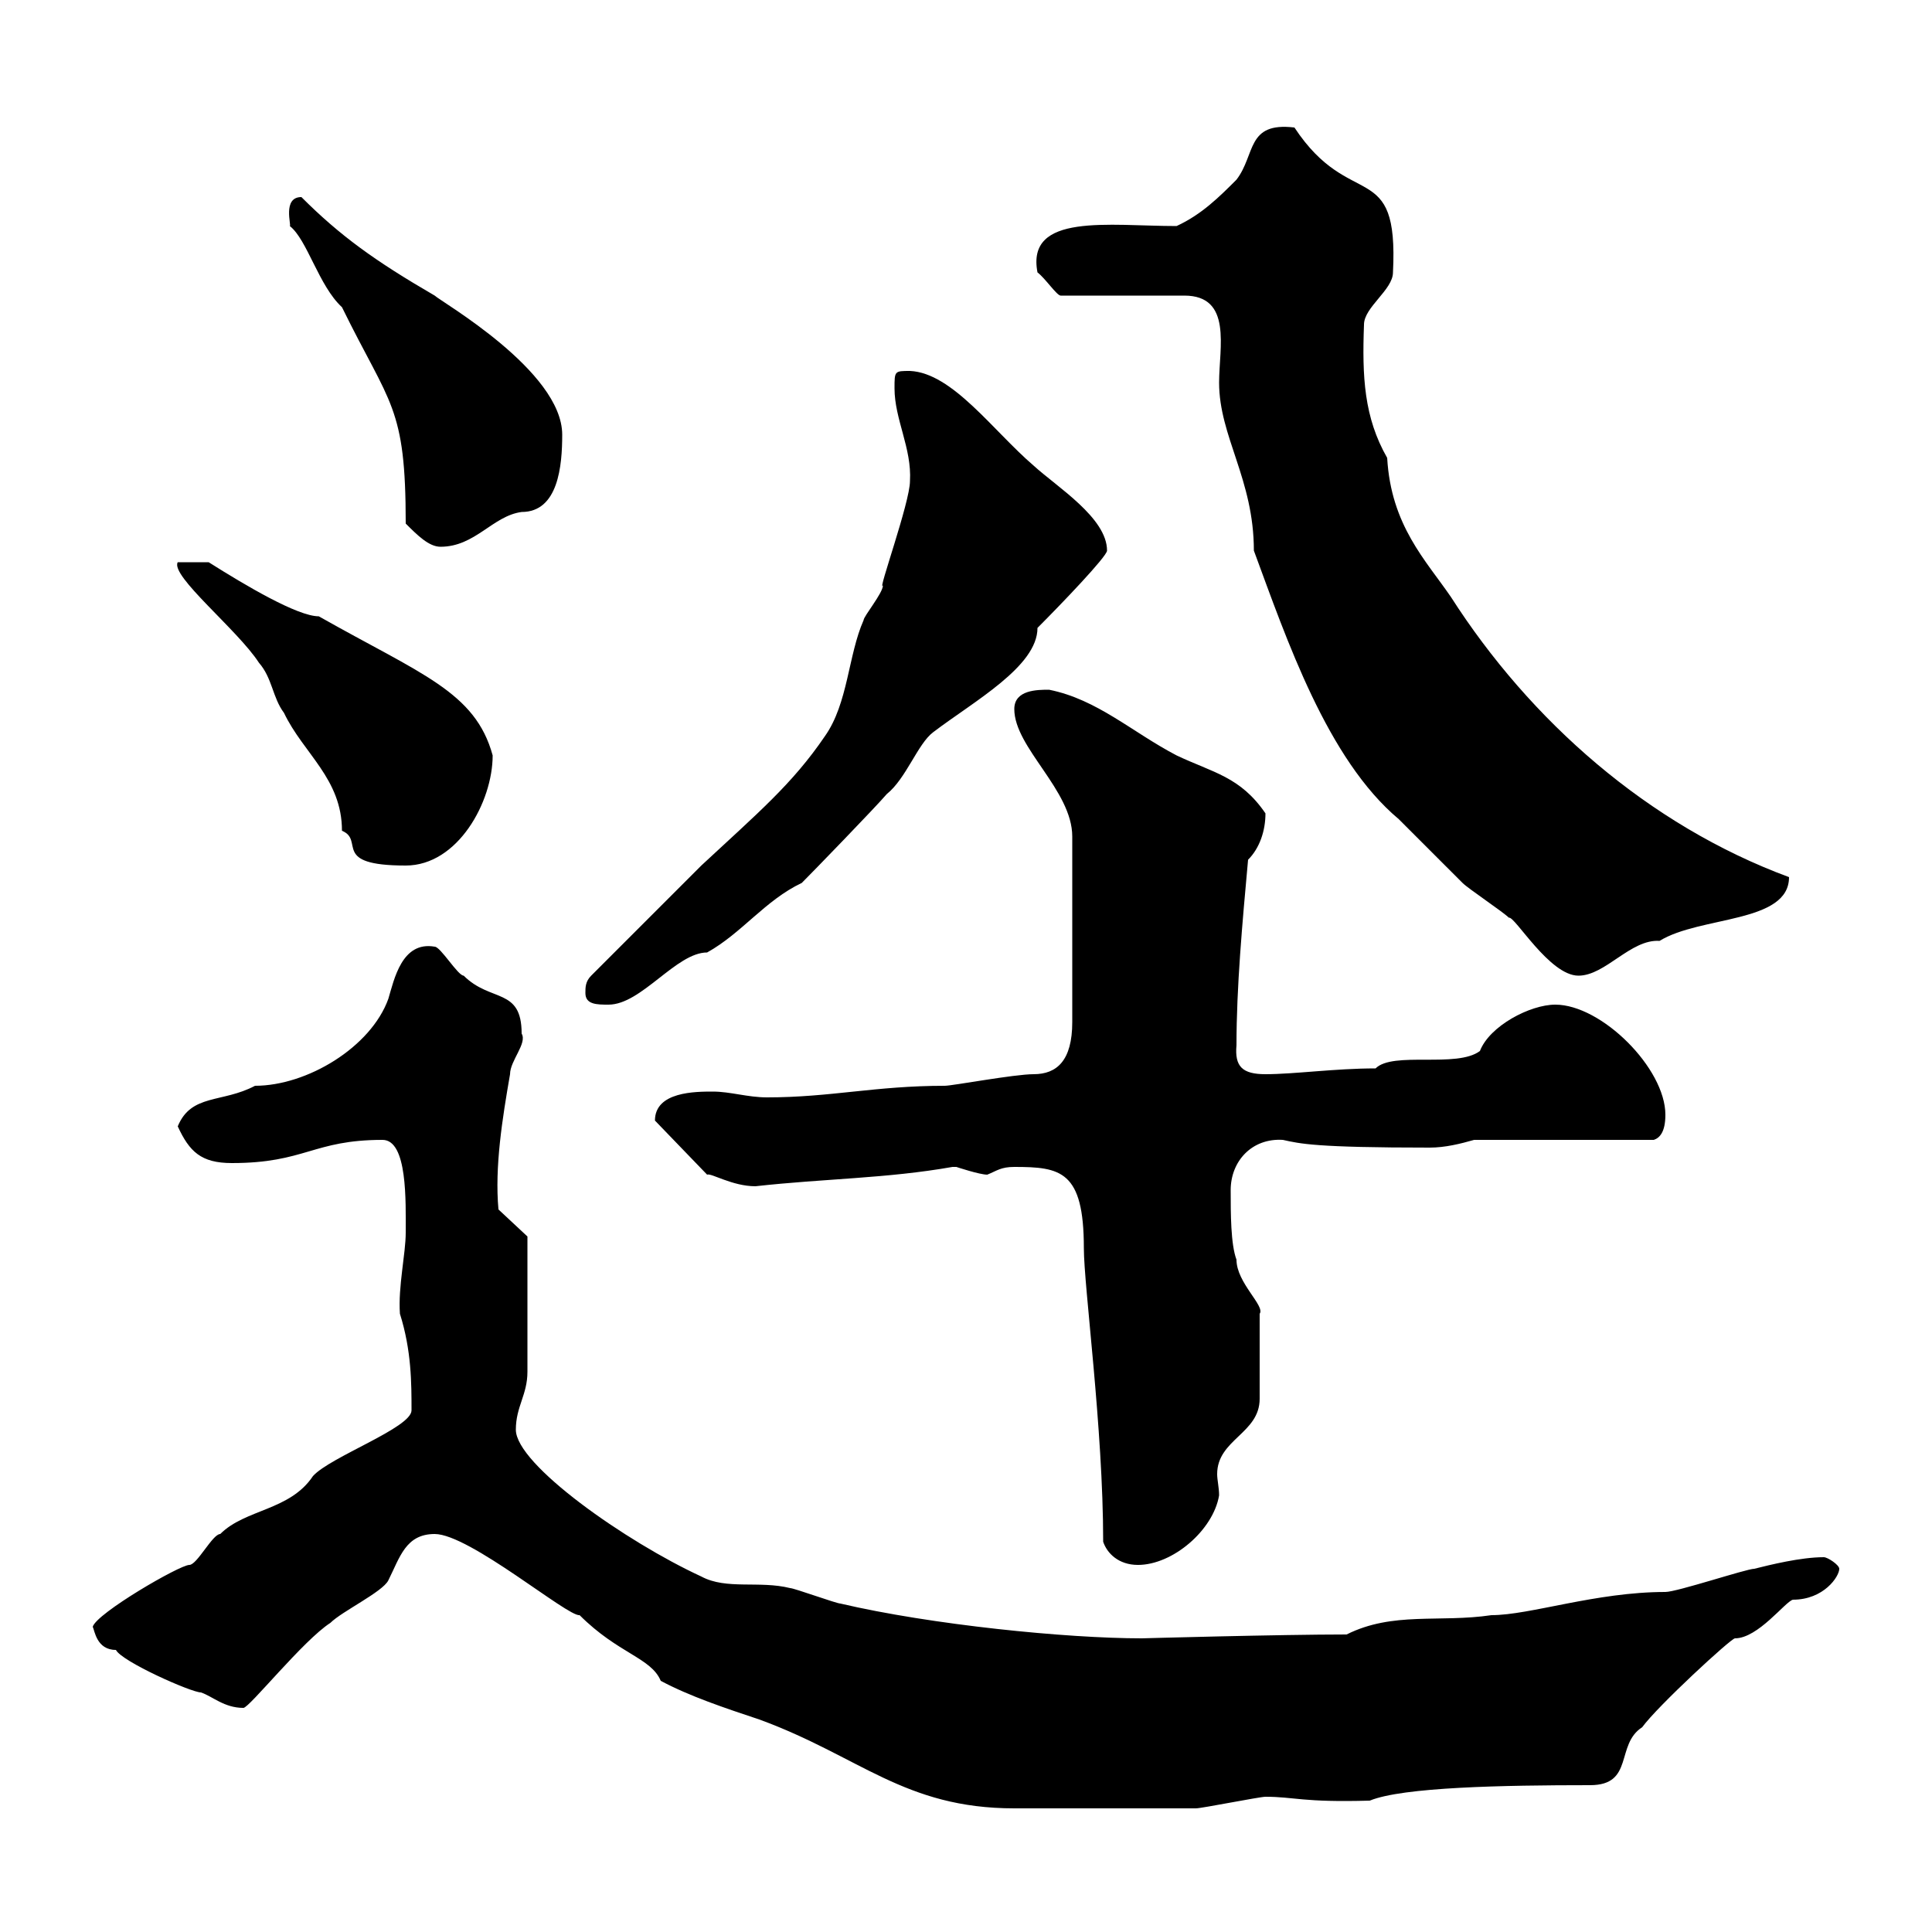 <svg xmlns="http://www.w3.org/2000/svg" xmlns:xlink="http://www.w3.org/1999/xlink" width="300" height="300"><path d="M67.50 238.20C72.90 238.20 88.20 251.10 90 250.80C96 256.80 101.10 257.40 102.60 261C107.10 263.40 112.50 265.20 117.90 267C133.50 272.70 140.40 280.80 157.50 280.80C164.70 280.80 181.80 280.80 185.70 280.80C186.60 280.80 195.60 279 196.50 279C201 279 202.20 279.90 212.70 279.60C217.80 277.50 233.40 277.20 246.90 277.20C253.80 277.20 250.80 270.90 255 268.20C257.40 264.90 268.80 254.40 269.40 254.40C273 254.40 277.20 248.70 278.40 248.40C283.20 248.40 285.60 244.80 285.60 243.60C285.60 243 283.80 241.80 283.20 241.80C279.60 241.80 274.80 243 272.40 243.60C271.20 243.60 260.40 247.20 258.60 247.20C247.80 247.20 237.60 250.80 231.60 250.80C223.50 252 216.30 250.20 209.10 253.80C198.60 253.80 177.30 254.40 177.30 254.40C165.60 254.40 144.60 252.30 130.50 249C129.90 249 123.30 246.60 122.70 246.60C117.90 245.40 112.80 246.90 108.90 244.80C97.20 239.40 80.10 227.40 80.10 222C80.10 218.40 81.90 216.60 81.90 213C81.90 207 81.90 195.60 81.90 192L77.40 187.80C76.80 181.20 78 173.70 79.20 166.80C79.20 164.70 81.90 162 81 160.50C81 153.30 76.20 155.70 72 151.50C71.10 151.50 68.40 147 67.50 147C62.40 146.10 61.20 152.10 60.30 155.10C57.60 162.60 47.70 168.60 39.60 168.60C34.50 171.30 29.70 169.80 27.60 174.90C29.40 178.80 31.20 180.60 36 180.60C47.40 180.60 48.60 177 59.40 177C63.30 177 63 186.60 63 191.40C63 194.70 61.80 199.80 62.10 204C63.90 209.70 63.90 214.80 63.90 219C63.90 221.70 51.30 226.20 48.60 229.20C45 234.60 38.10 234.30 34.20 238.20C33 238.20 30.60 243 29.40 243C27.90 243 15 250.50 14.40 252.60C14.70 253.20 15 256.20 18 256.20C18.90 258 29.70 262.80 31.20 262.80C33 263.40 34.80 265.20 37.80 265.20C38.70 265.20 47.10 254.70 51.30 252C53.10 250.20 59.40 247.20 60.30 245.40C62.10 241.80 63 238.20 67.50 238.20ZM171.30 239.40C171.90 241.20 173.70 243 176.70 243C182.10 243 188.40 237.60 189.30 232.20C189.30 231 189 229.80 189 228.90C189 223.50 195.60 222.60 195.60 217.20L195.60 204C196.50 202.80 192 199.20 192 195.60C191.10 193.20 191.10 188.40 191.10 184.80C191.10 180.30 194.40 176.70 199.20 177C201.90 177.60 204.30 178.20 222 178.20C224.40 178.20 226.80 177.60 228.90 177L256.80 177C257.70 176.70 258.60 175.80 258.60 173.10C258.60 165.90 248.70 156 241.50 156C237.60 156 231.30 159.30 229.80 163.20C226.20 165.90 216.30 163.20 213.60 165.90C207.30 165.90 201 166.80 196.50 166.80C192.90 166.80 191.70 165.60 192 162.30C192 153.30 192.90 143.40 193.80 133.50C195.60 131.70 196.50 129 196.50 126.30C192.60 120.60 188.40 120 182.70 117.30C175.80 113.70 170.40 108.60 162.90 107.10C161.10 107.10 157.50 107.10 157.50 110.10C157.50 116.10 166.50 122.70 166.50 129.90L166.50 158.70C166.50 164.70 164.10 166.80 160.50 166.80C157.50 166.80 147.90 168.60 146.70 168.60C135.90 168.60 129 170.40 119.10 170.40C116.10 170.40 113.40 169.50 110.70 169.50C108 169.50 101.70 169.50 101.70 174L109.80 182.40C110.40 182.10 113.70 184.20 117.30 184.20C128.10 183 137.70 183 147.90 181.20C147.90 181.20 147.90 181.20 148.50 181.20C148.50 181.20 152.10 182.40 153.30 182.40C154.80 181.80 155.40 181.20 157.50 181.20C164.70 181.20 168.30 181.80 168.30 193.80C168.30 199.80 171.30 221.70 171.30 239.40ZM90.90 154.20C90.90 156 92.70 156 94.50 156C99.60 156 105 147.90 109.80 147.90C115.20 144.90 118.80 139.80 124.50 137.10C126.30 135.30 135.90 125.40 137.70 123.30C140.70 120.90 142.50 115.50 144.90 113.70C151.20 108.90 161.10 103.50 161.10 97.50C164.70 93.90 171.90 86.40 171.90 85.50C171.90 80.40 164.10 75.60 160.50 72.30C154.20 66.90 147.90 57.90 141.30 57.60C138.90 57.60 138.90 57.60 138.90 60.30C138.90 65.10 141.60 69.60 141.30 74.70C141.30 78 136.20 92.10 137.10 90.90C137.10 92.10 134.10 95.70 134.10 96.30C131.70 101.70 131.70 109.20 128.10 114.30C123 121.80 117.60 126.30 108.90 134.40L91.80 151.50C90.90 152.40 90.90 153.30 90.90 154.20ZM234.30 142.50C235.20 142.20 240.60 151.50 245.10 151.50C249.30 151.50 253.20 145.80 257.70 146.10C264 142.20 277.80 143.40 277.80 136.20C255.90 128.10 237.60 111.90 225.30 92.70C221.40 87 216 81.60 215.40 71.10C211.80 64.80 211.50 58.50 211.80 50.40C211.80 47.70 216.30 45 216.30 42.30C217.20 24.30 209.70 33 201 19.80C193.50 18.90 195 24 192 27.90C189.30 30.60 186.60 33.30 182.70 35.10C172.20 35.10 159.30 33 161.10 42.30C162.30 43.20 164.10 45.90 164.70 45.90L183.90 45.90C191.40 45.90 189.30 54 189.30 59.40C189.30 67.80 194.70 74.40 194.70 85.50C199.80 99.30 206.10 117.90 217.20 127.20C218.10 128.10 226.20 136.20 227.10 137.10C228 138 233.40 141.60 234.30 142.50ZM27.60 87.30C26.40 89.40 36.90 97.80 40.20 102.90C42.30 105.30 42.30 108.30 44.10 110.70C47.10 117 53.10 120.90 53.10 129C56.70 130.50 51.30 134.40 63 134.40C71.10 134.40 76.50 124.50 76.50 117.30C73.80 107.40 65.40 104.70 49.50 95.70C46.20 95.70 38.10 90.90 32.40 87.30ZM63 81.30C64.80 83.10 66.60 84.90 68.40 84.90C73.80 84.90 76.50 80.10 81 79.50C86.70 79.50 87.30 72.30 87.30 67.50C87.30 57.60 68.40 46.80 67.50 45.90C58.20 40.50 52.80 36.60 46.80 30.60C43.80 30.60 45.30 35.10 45 35.10C47.70 37.20 49.50 44.40 53.10 47.70C60.60 63 63 63 63 81.30Z"/></svg>